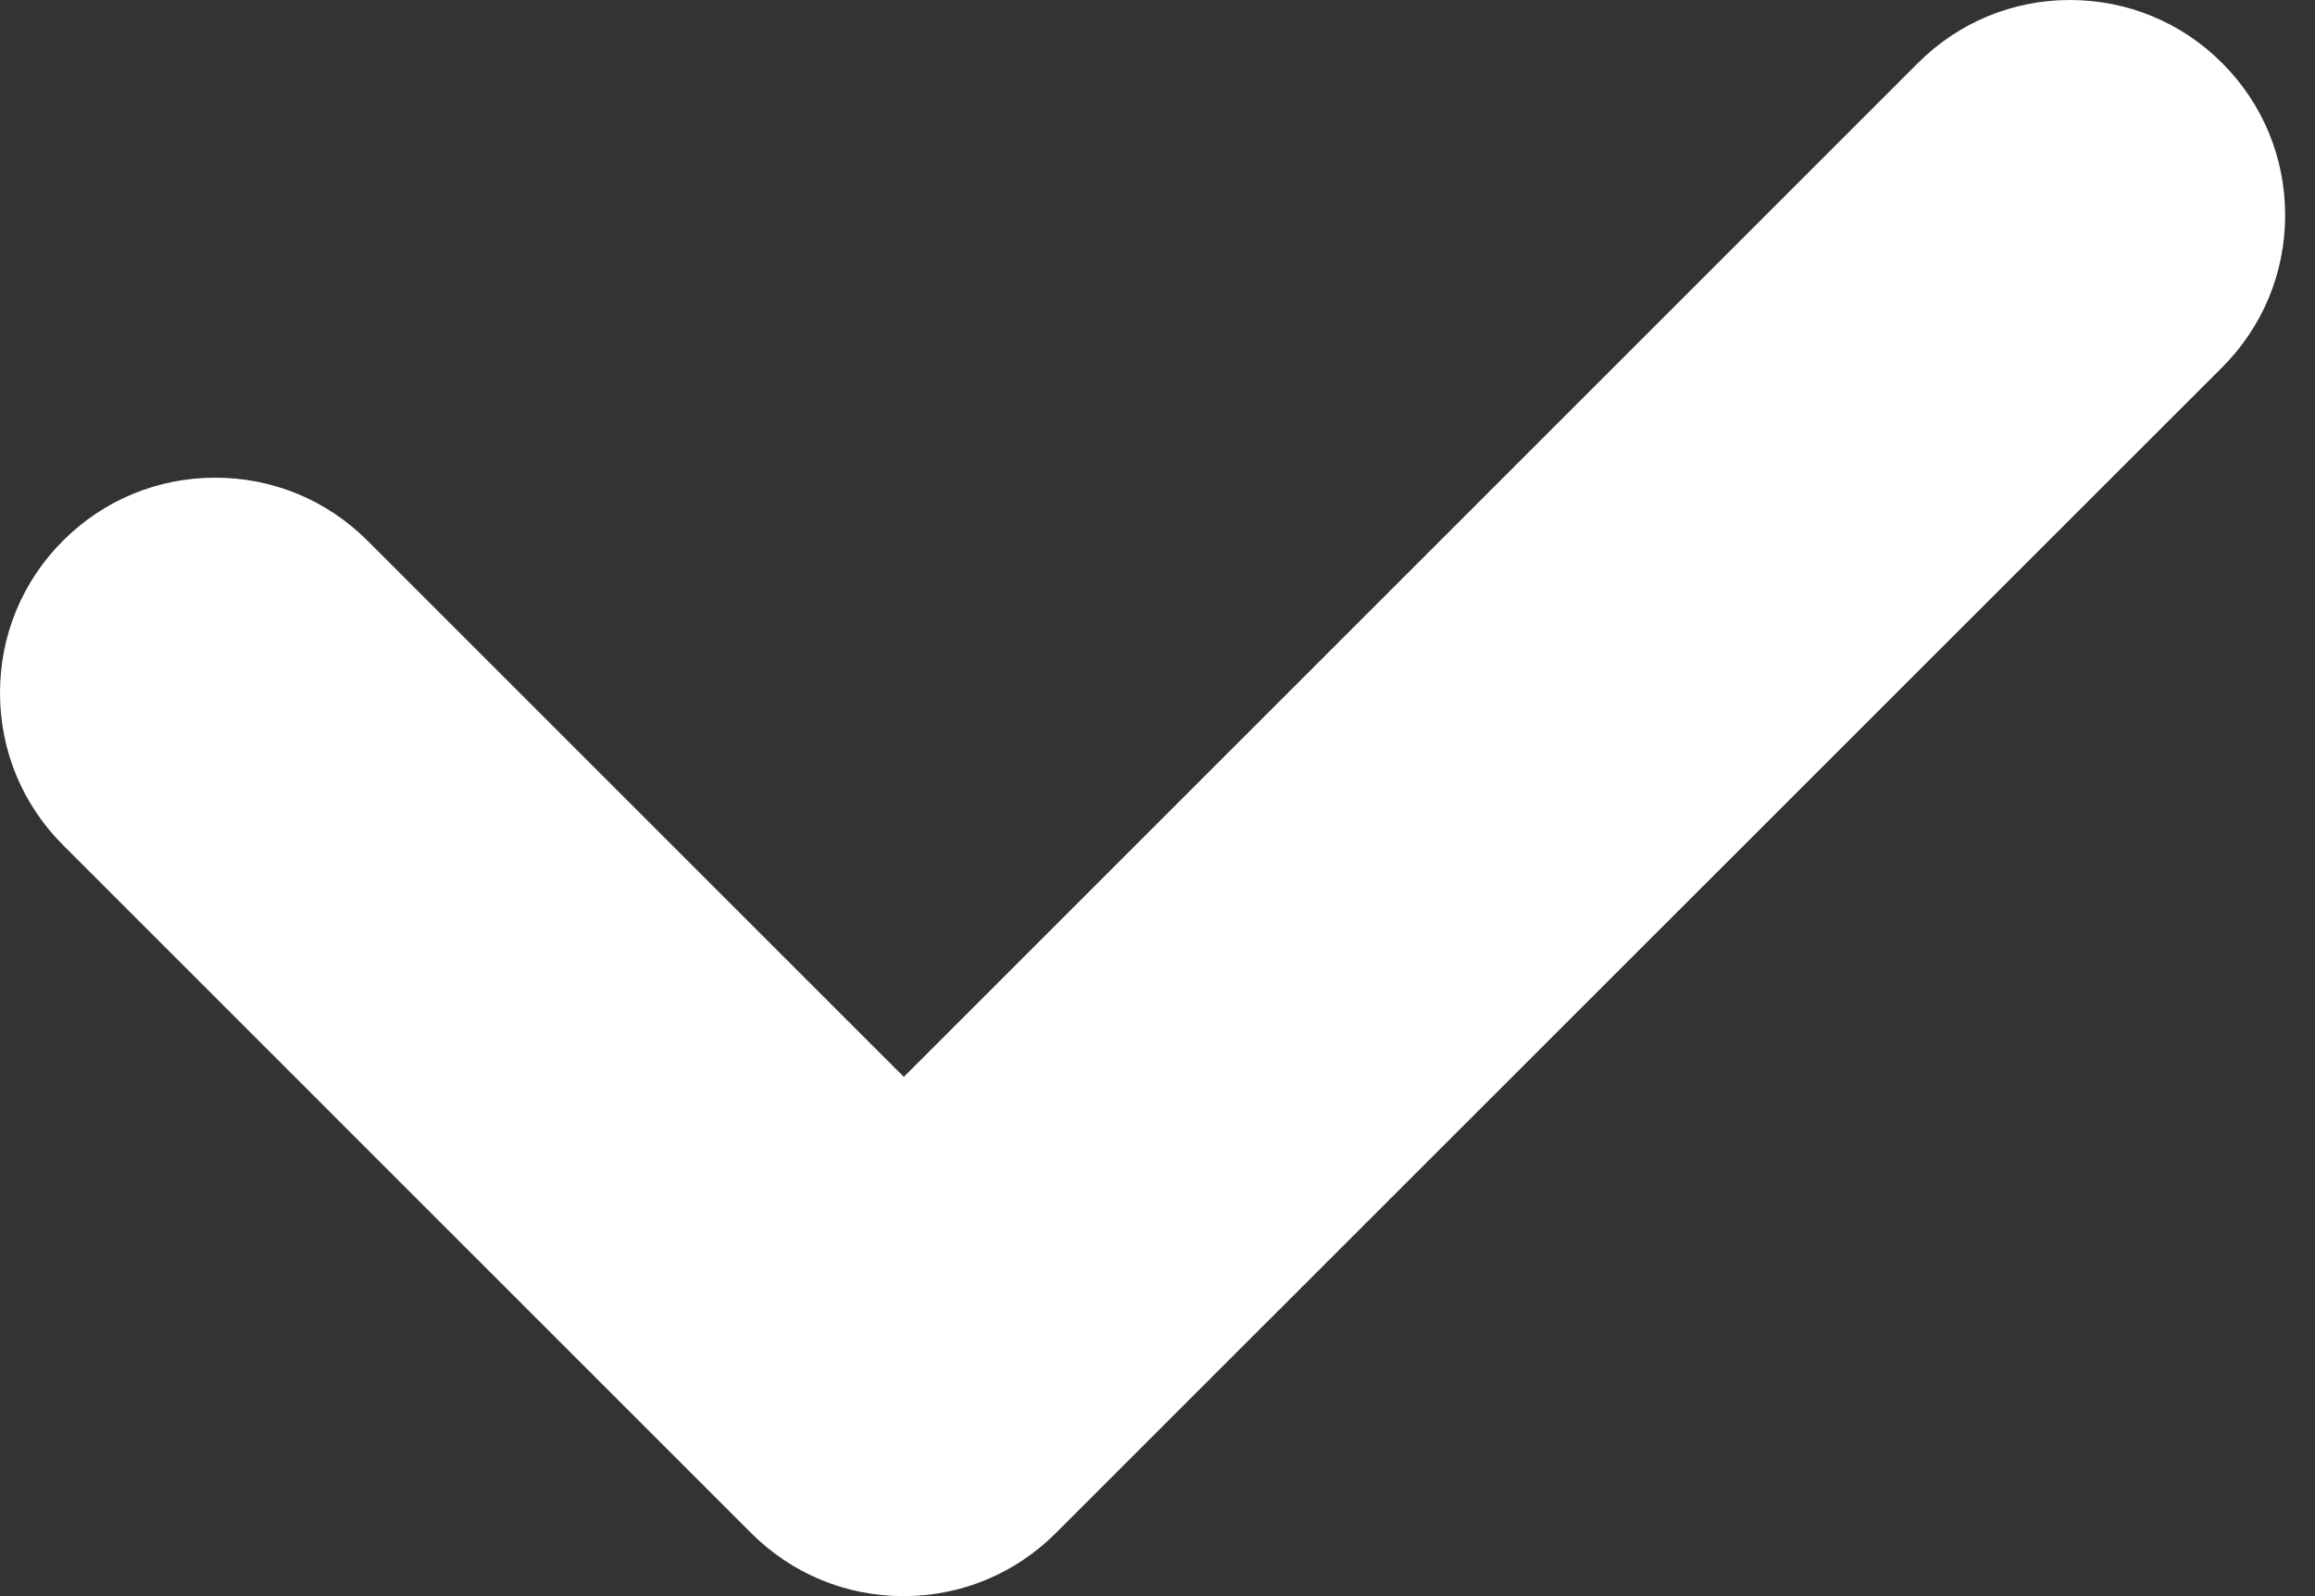 <svg width="58" height="40" viewBox="0 0 58 40" fill="none" xmlns="http://www.w3.org/2000/svg">
<rect x="0" y="0" width="58" height="40" fill="#333333" stroke="none"/>
<path d="M22.636 40C21.194 40 19.84 39.439 18.822 38.422L1.579 21.178C0.561 20.16 0 18.806 0 17.364C0 15.921 0.561 14.567 1.579 13.55C2.596 12.532 3.95 11.971 5.393 11.971C6.835 11.971 8.189 12.532 9.207 13.55L22.644 26.987L48.053 1.579C49.071 0.561 50.425 0 51.859 0C53.301 0 54.656 0.561 55.673 1.579C56.691 2.596 57.252 3.95 57.252 5.393C57.252 6.835 56.691 8.189 55.673 9.207L26.45 38.422C25.433 39.439 24.078 40 22.636 40Z" fill="white"/>
</svg>
